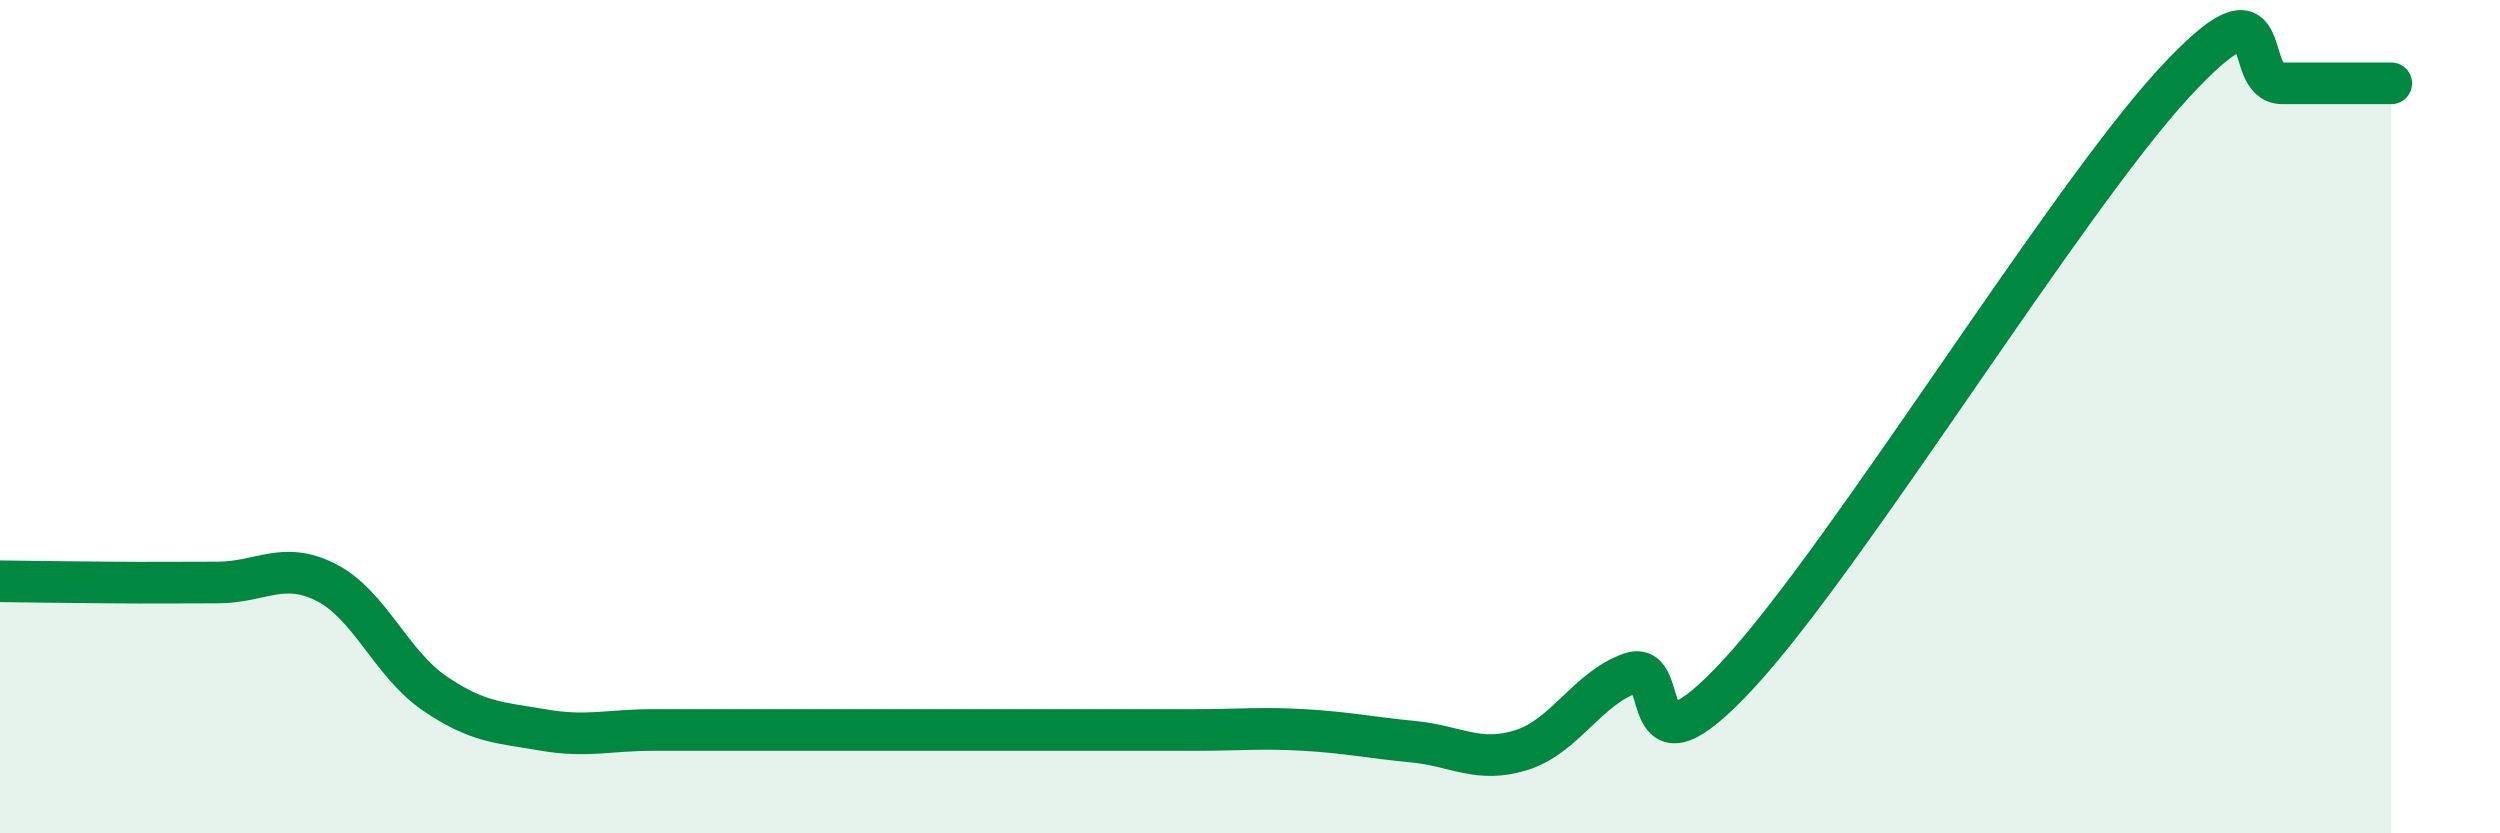 
    <svg width="60" height="20" viewBox="0 0 60 20" xmlns="http://www.w3.org/2000/svg">
      <path
        d="M 0,13.95 C 0.52,13.96 1.57,13.97 2.61,13.98 C 3.65,13.99 4.18,13.98 5.22,13.98 C 6.26,13.98 6.79,13.45 7.83,13.98 C 8.87,14.51 9.39,15.93 10.43,16.64 C 11.47,17.35 12,17.34 13.04,17.52 C 14.08,17.7 14.61,17.52 15.65,17.52 C 16.69,17.52 17.22,17.52 18.26,17.52 C 19.3,17.52 19.83,17.52 20.87,17.52 C 21.91,17.52 22.44,17.52 23.48,17.52 C 24.52,17.52 25.05,17.52 26.09,17.52 C 27.13,17.52 27.66,17.52 28.7,17.52 C 29.74,17.52 30.26,17.46 31.3,17.52 C 32.34,17.58 32.87,17.7 33.91,17.8 C 34.95,17.9 35.48,18.33 36.52,18 C 37.56,17.67 38.09,16.53 39.13,16.16 C 40.17,15.79 39.13,18.99 41.74,16.16 C 44.35,13.33 49.56,4.83 52.17,2 C 54.78,-0.83 53.74,2 54.78,2 C 55.82,2 56.87,2 57.39,2L57.39 20L0 20Z"
        fill="#008740"
        opacity="0.1"
        stroke-linecap="round"
        stroke-linejoin="round"
      />
      <path
        d="M 0,13.95 C 0.52,13.96 1.57,13.97 2.61,13.98 C 3.65,13.99 4.18,13.98 5.22,13.98 C 6.26,13.98 6.79,13.45 7.83,13.98 C 8.87,14.51 9.39,15.93 10.43,16.64 C 11.47,17.35 12,17.34 13.04,17.52 C 14.08,17.7 14.61,17.52 15.65,17.52 C 16.69,17.52 17.22,17.52 18.26,17.52 C 19.3,17.52 19.83,17.52 20.87,17.52 C 21.91,17.52 22.44,17.52 23.48,17.52 C 24.52,17.52 25.05,17.52 26.09,17.52 C 27.13,17.52 27.66,17.52 28.7,17.52 C 29.74,17.52 30.26,17.46 31.3,17.52 C 32.34,17.58 32.87,17.7 33.91,17.8 C 34.95,17.9 35.48,18.33 36.52,18 C 37.56,17.67 38.09,16.53 39.13,16.16 C 40.17,15.79 39.13,18.99 41.74,16.16 C 44.35,13.33 49.56,4.83 52.17,2 C 54.78,-0.83 53.74,2 54.78,2 C 55.82,2 56.87,2 57.39,2"
        stroke="#008740"
        stroke-width="1"
        fill="none"
        stroke-linecap="round"
        stroke-linejoin="round"
      />
    </svg>
  